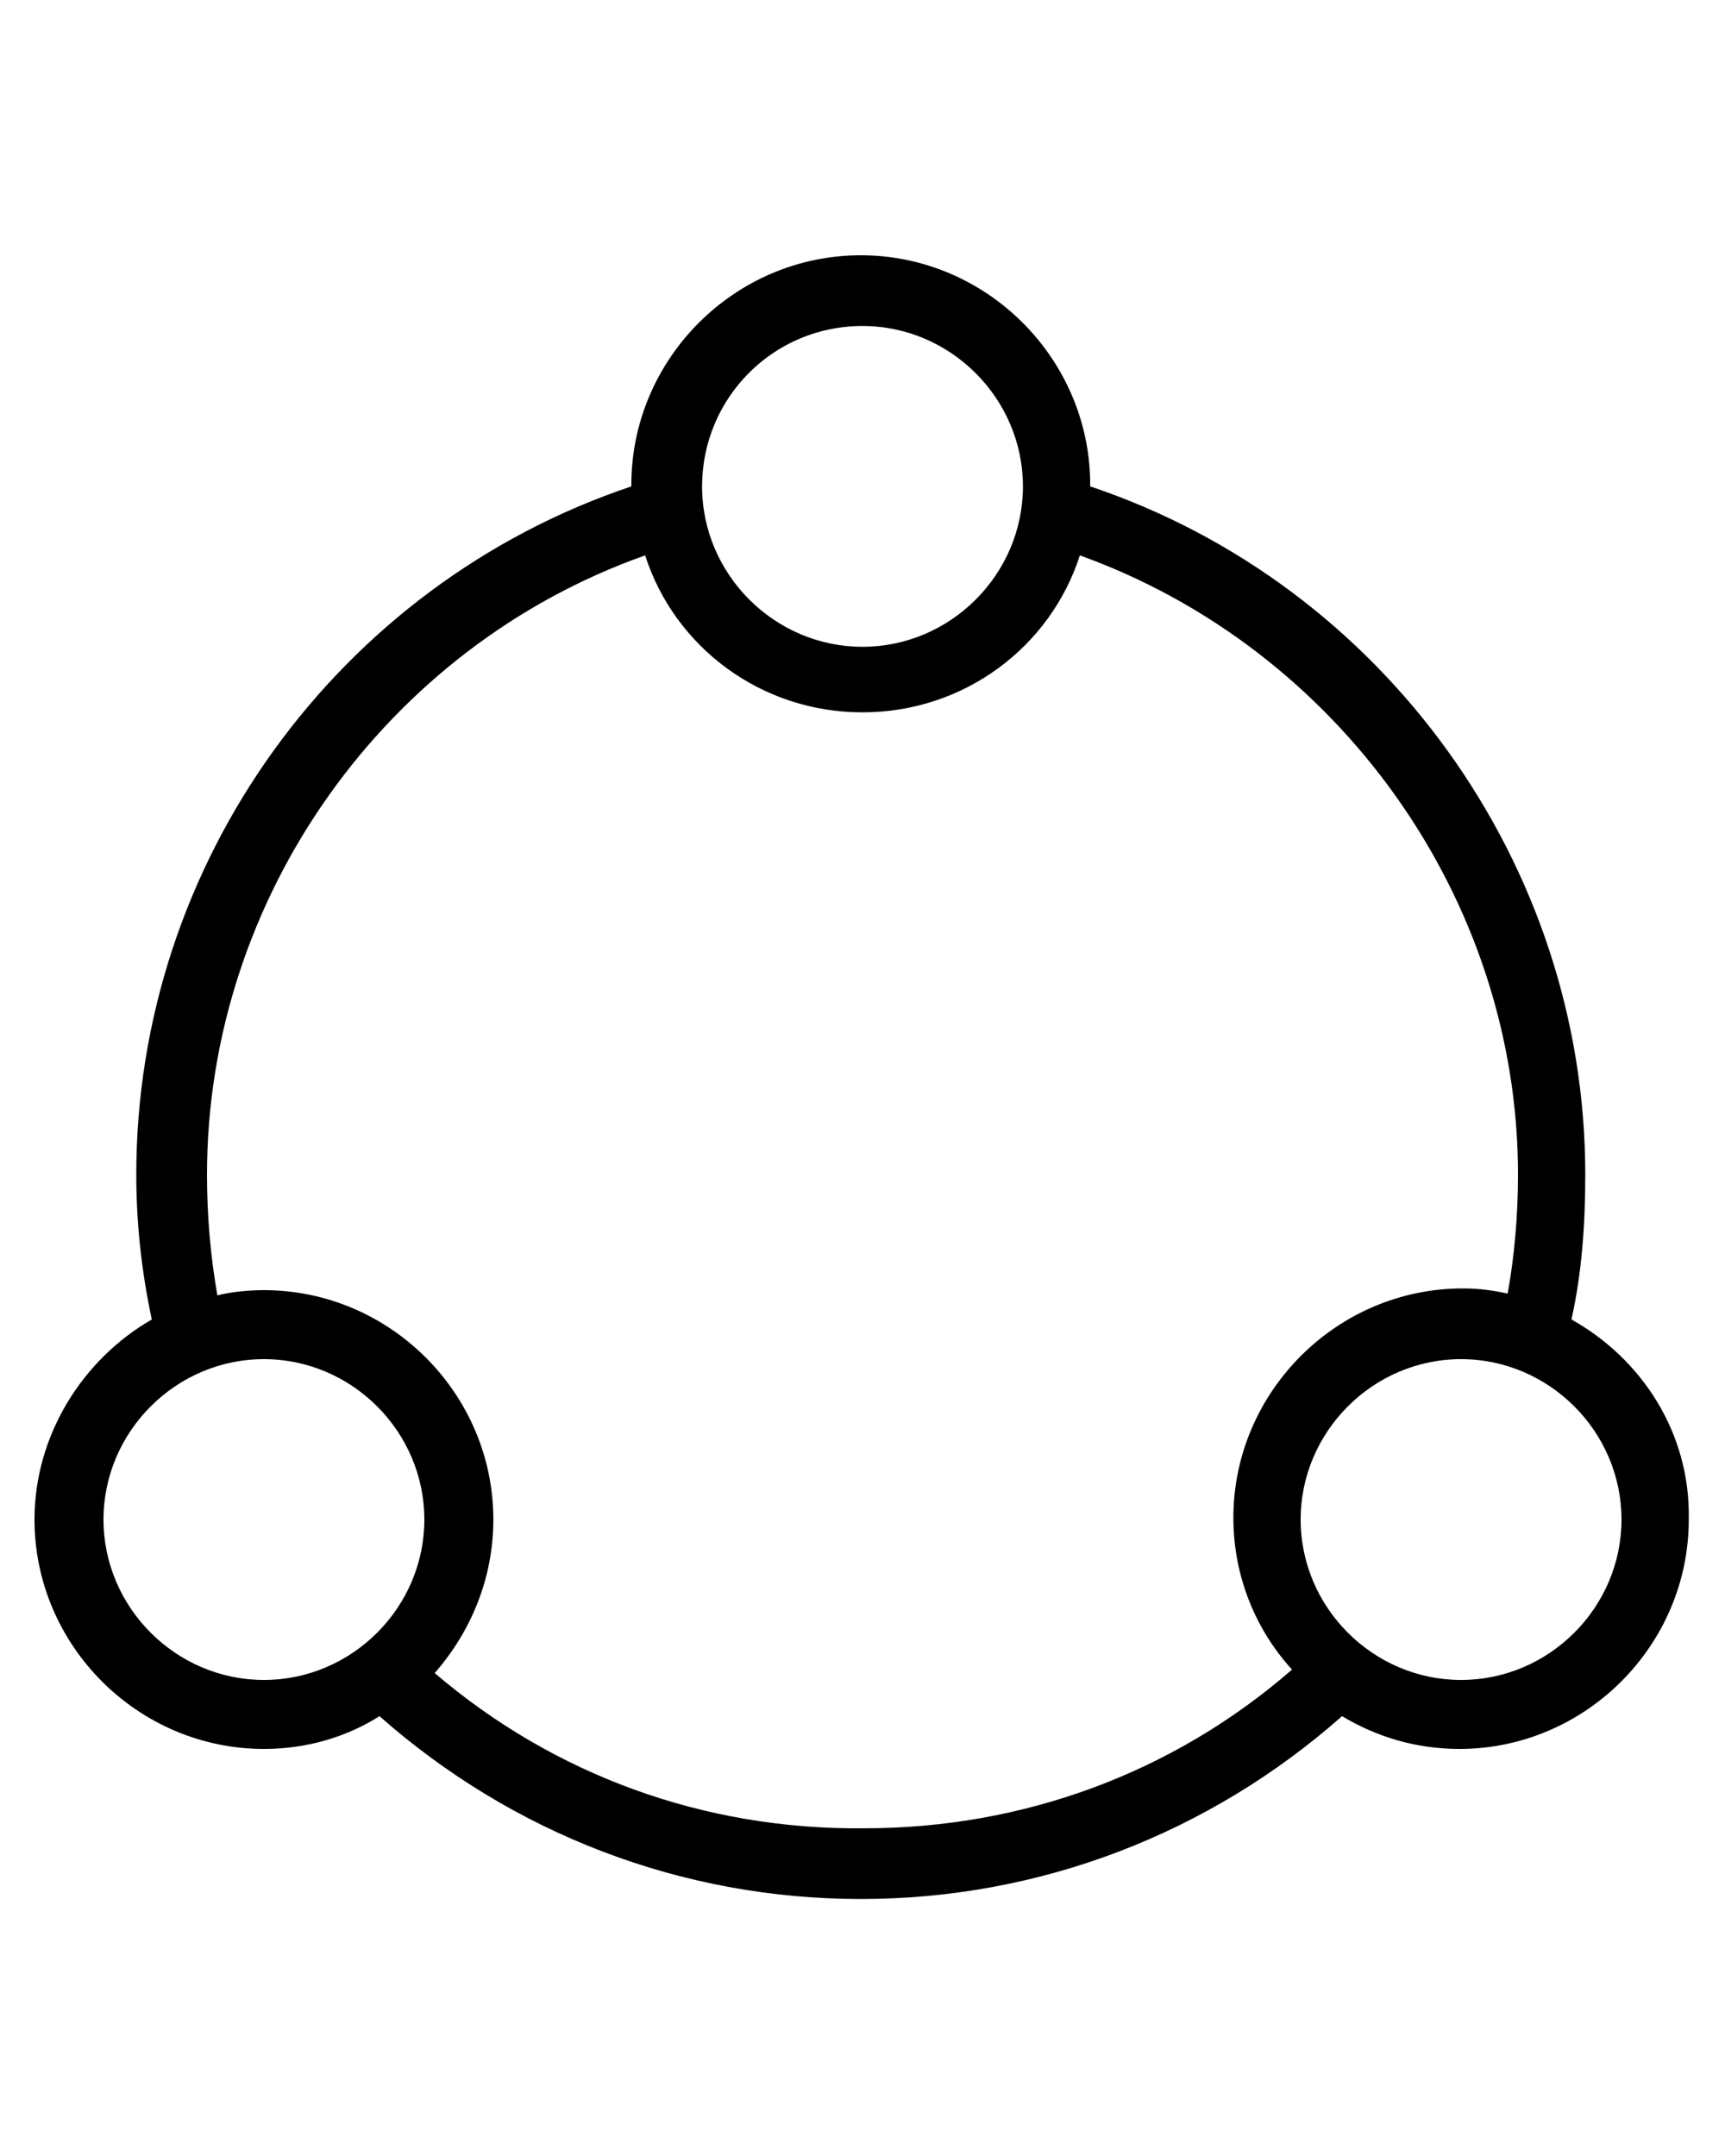 <svg xmlns="http://www.w3.org/2000/svg" xmlns:xlink="http://www.w3.org/1999/xlink" id="Layer_1" x="0px" y="0px" viewBox="0 0 100 125" style="enable-background:new 0 0 100 125;" xml:space="preserve"><path d="M91.1,76.5c0.6-2.7,0.8-5.5,0.8-8.4c0-18-11.7-34.2-28.7-39.9c0-0.1,0-0.1,0-0.1c0-7.3-6-13.3-13.3-13.3s-13.3,6-13.3,13.3 c0,0,0,0.1,0,0.1c-17,5.7-28.7,21.8-28.7,39.9c0,2.8,0.3,5.6,0.9,8.4C4.8,78.8,2,83.2,2,88.1c0,7.3,6,13.3,13.3,13.3 c2.5,0,4.8-0.7,6.7-1.9c7.7,6.8,17.5,10.6,27.9,10.6c10.4,0,20.2-3.8,27.9-10.6c2,1.2,4.3,1.9,6.8,1.9c7.3,0,13.3-6,13.3-13.3 C98,83.1,95.2,78.8,91.1,76.5z M50,18.9c5.1,0,9.3,4.2,9.3,9.3s-4.2,9.3-9.3,9.3s-9.3-4.2-9.3-9.3S44.8,18.9,50,18.9z M6,88.1 c0-5.1,4.2-9.3,9.3-9.3s9.3,4.2,9.3,9.3s-4.2,9.3-9.3,9.3S6,93.2,6,88.1z M25.2,97c2.1-2.4,3.4-5.5,3.4-8.9c0-7.3-6-13.3-13.3-13.3 c-0.9,0-1.9,0.1-2.7,0.3c-0.4-2.3-0.6-4.6-0.6-7c0-16.1,10.4-30.6,25.4-35.9c1.7,5.3,6.7,9.1,12.6,9.1s10.9-3.8,12.6-9.1 C77.6,37.6,88,52.1,88,68.1c0,2.3-0.2,4.7-0.6,6.9c-0.9-0.2-1.7-0.3-2.6-0.3c-7.3,0-13.3,6-13.3,13.3c0,3.4,1.3,6.5,3.4,8.8 c-6.9,6-15.6,9.2-24.8,9.2C40.8,106.1,32.1,102.9,25.2,97z M84.7,97.4c-5.1,0-9.3-4.2-9.3-9.3s4.2-9.3,9.3-9.3S94,83,94,88.1 S89.8,97.4,84.7,97.4z"></path></svg>
